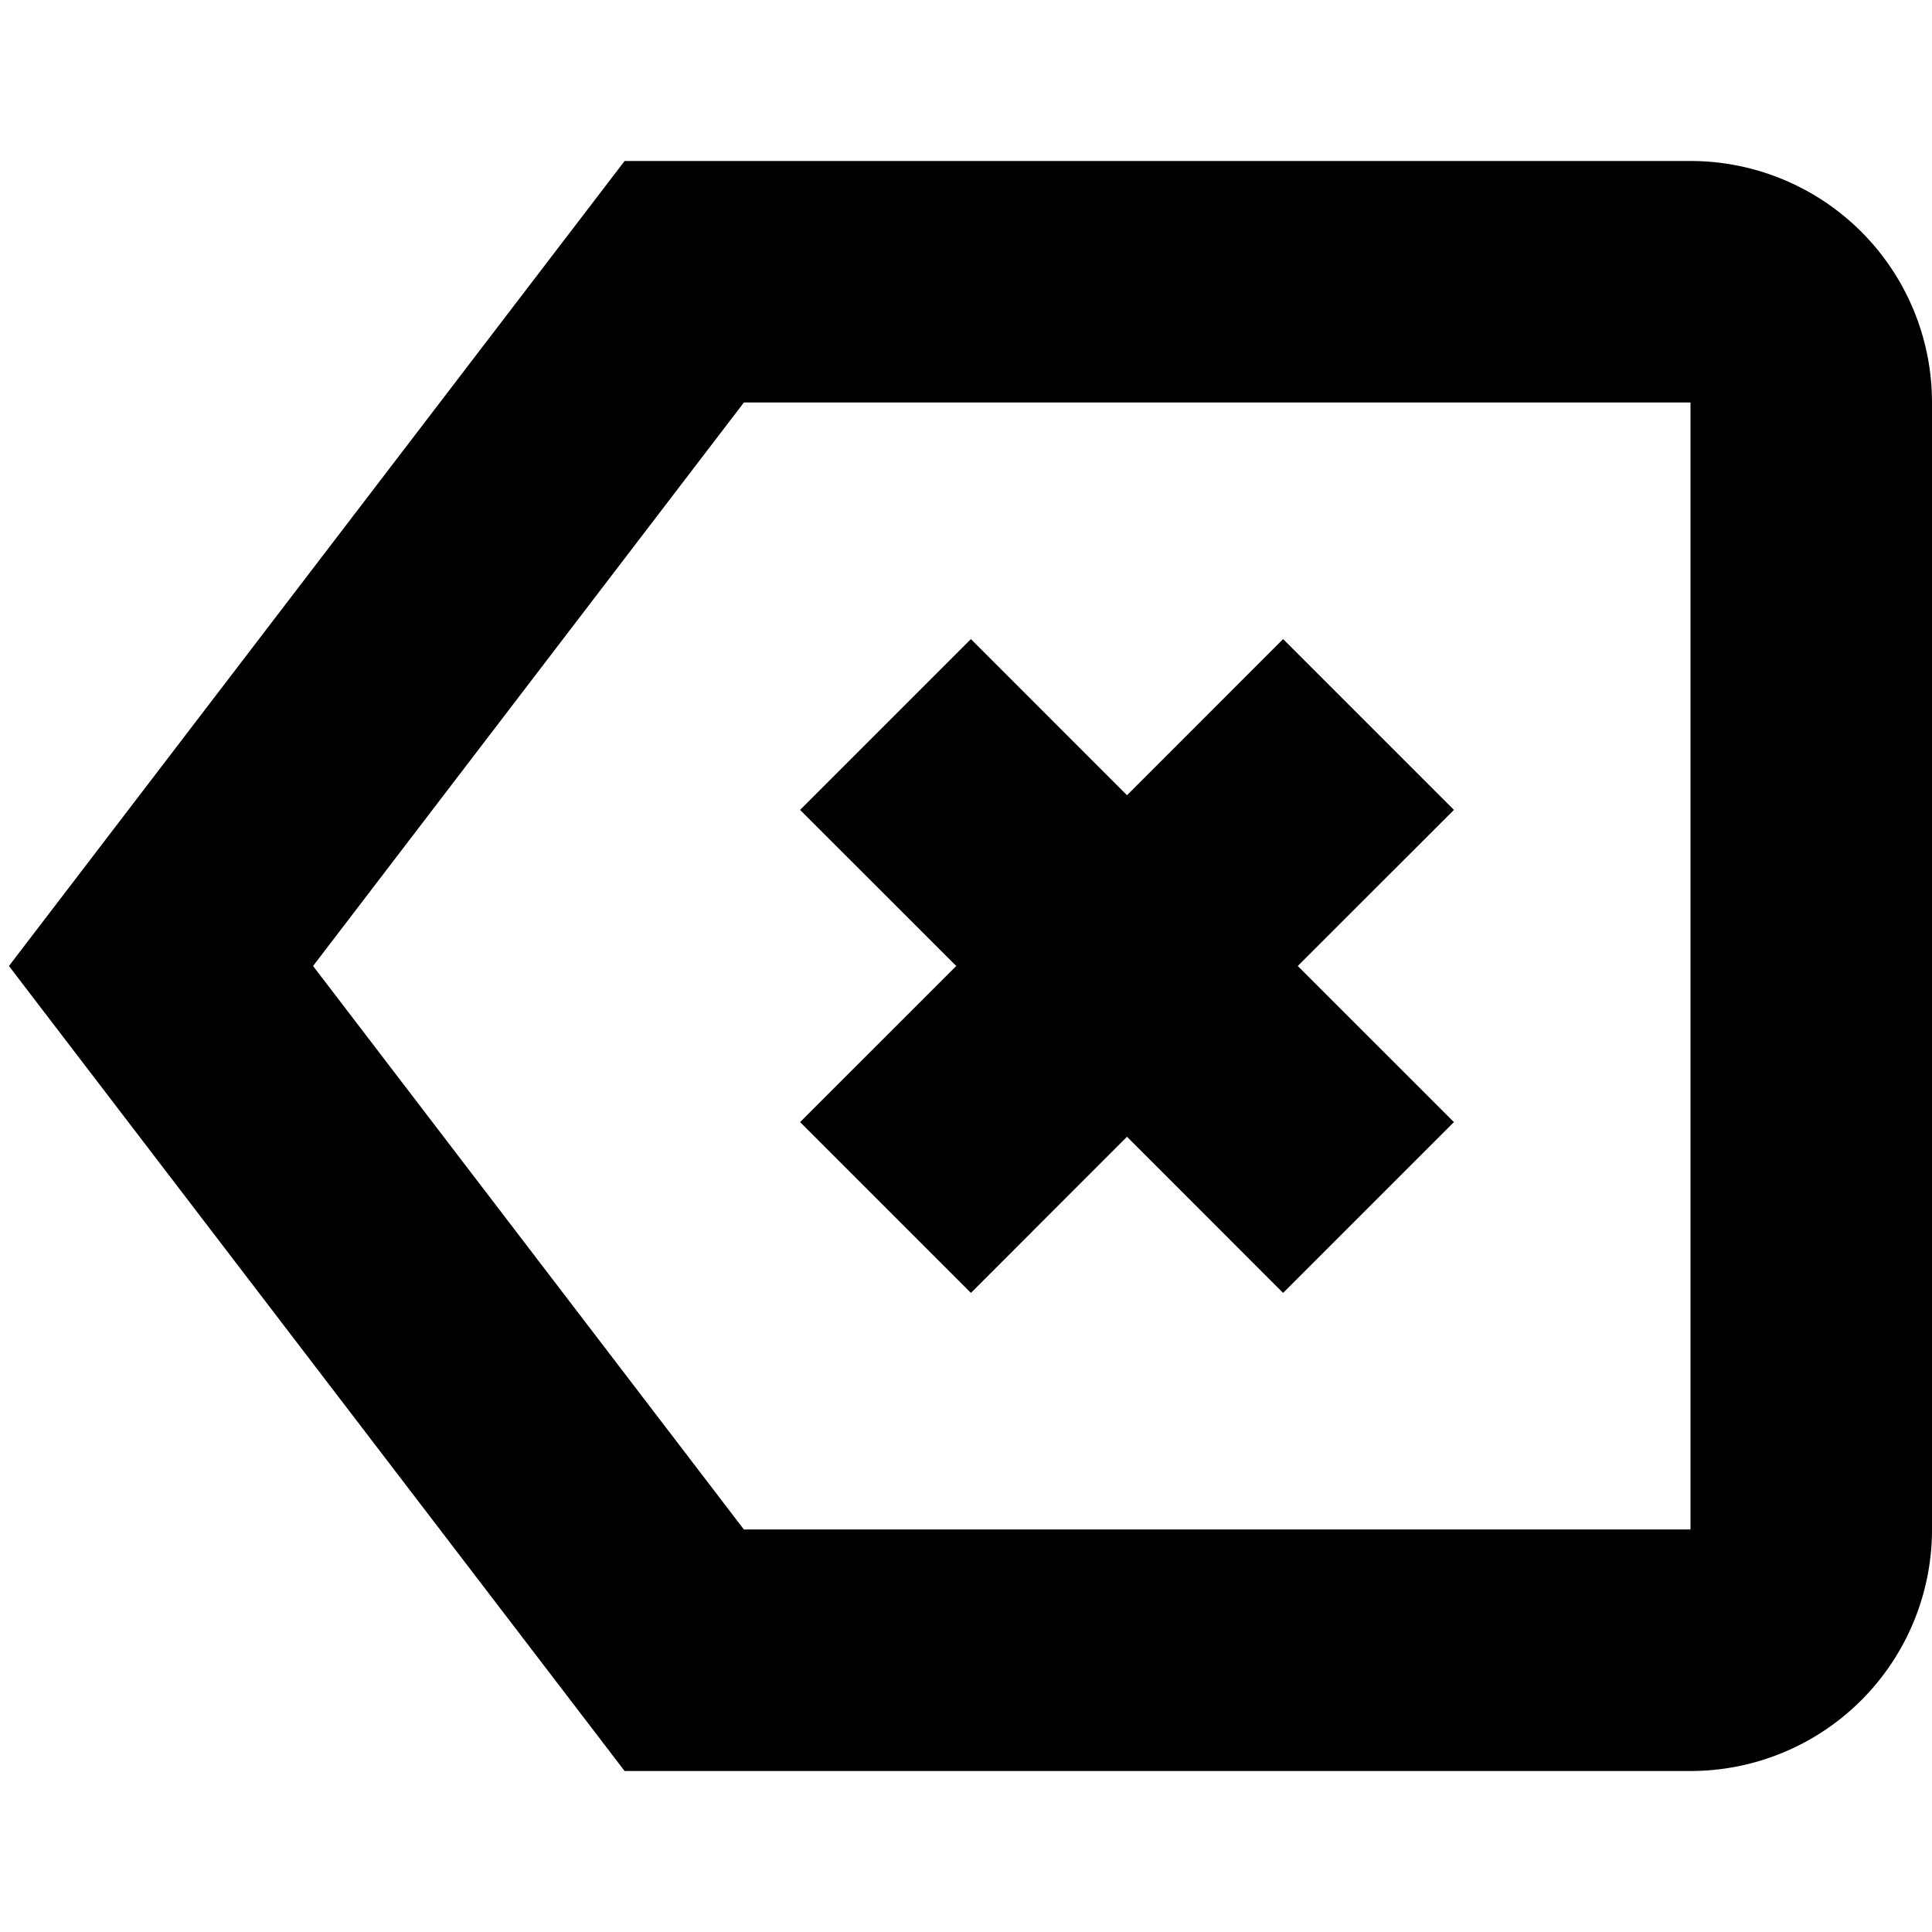 <svg id="Layer_1" height="512" viewBox="0 0 24 24" width="512" xmlns="http://www.w3.org/2000/svg" data-name="Layer 1"><path d="m21 2h-13.241l-7.648 10 7.648 10h13.241a3 3 0 0 0 3-3v-14a3 3 0 0 0 -3-3zm0 17h-11.759l-5.352-7 5.352-7h11.759zm-11.061-5.061 1.94-1.939-1.94-1.939 2.122-2.122 1.939 1.94 1.939-1.94 2.122 2.122-1.94 1.939 1.94 1.939-2.122 2.122-1.939-1.94-1.939 1.94z"/></svg>
